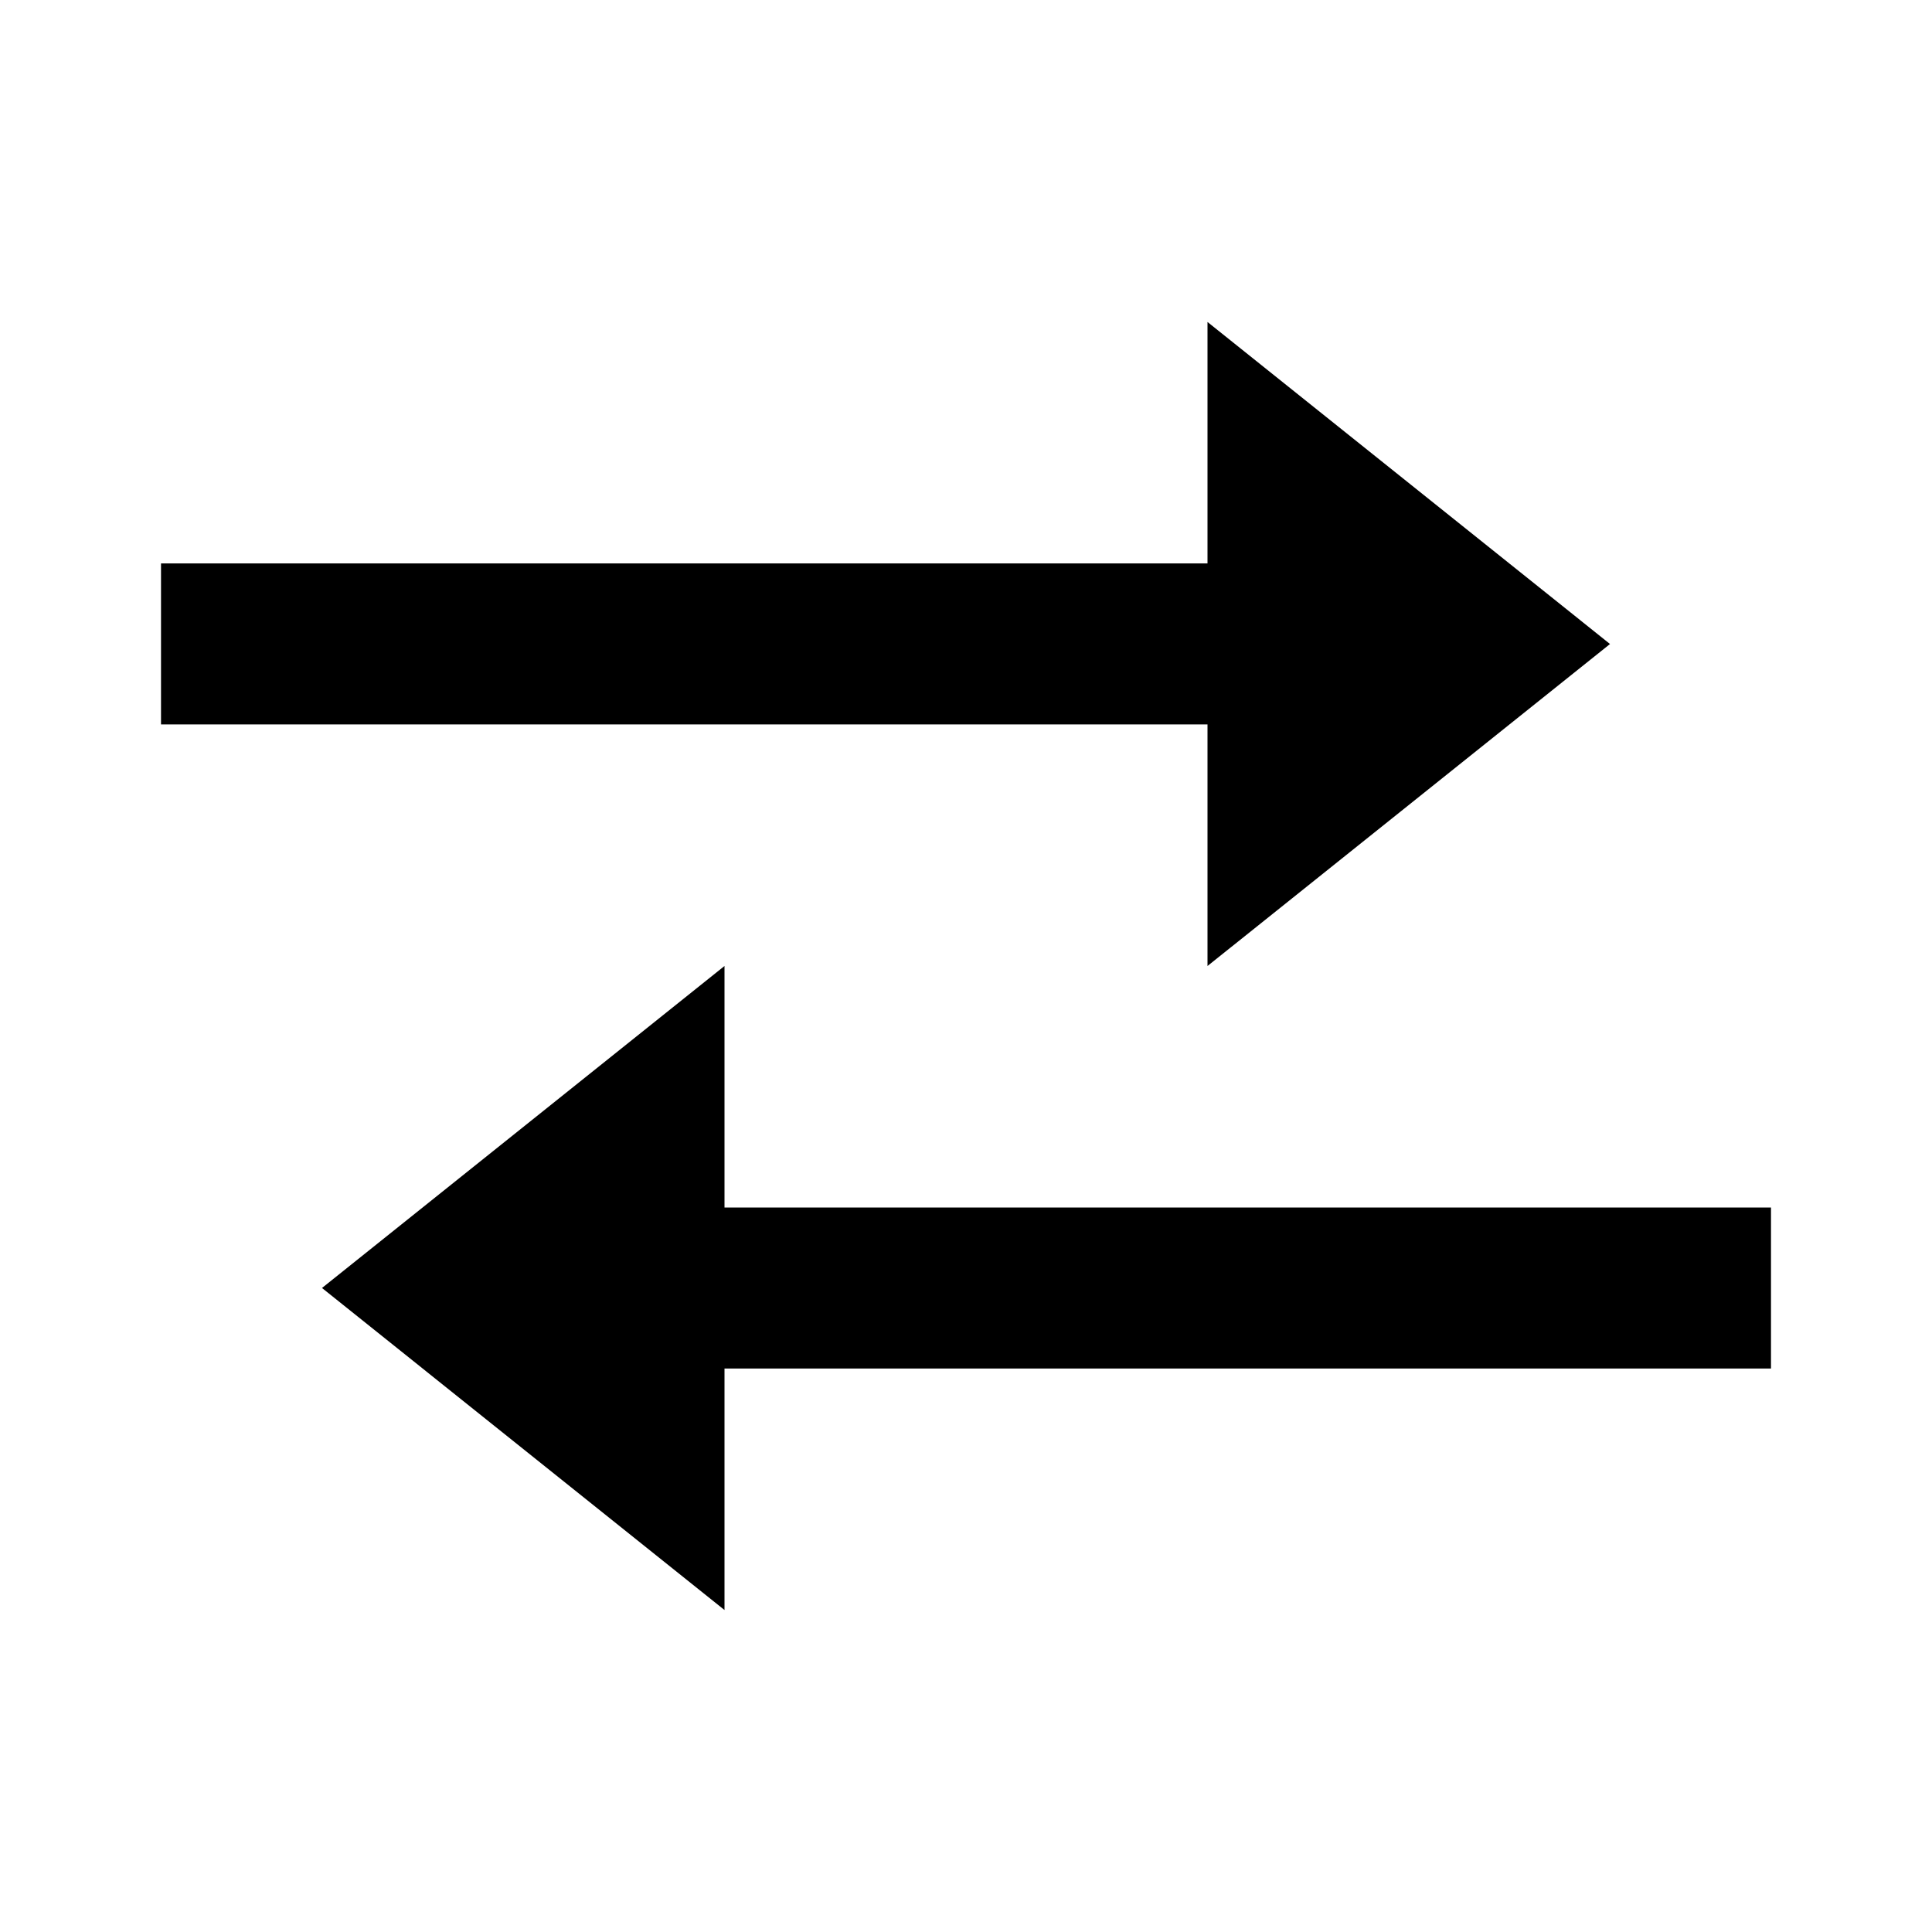 <svg width="62" height="62" viewBox="0 0 62 62" fill="none" xmlns="http://www.w3.org/2000/svg">
<path d="M38.75 31L51.667 20.667L38.75 10.333V18.081H5.167V23.247H38.75V31ZM56.833 38.75H23.25V31L10.333 41.333L23.25 51.667V43.917H56.833V38.75Z" fill="black"/>
</svg>

